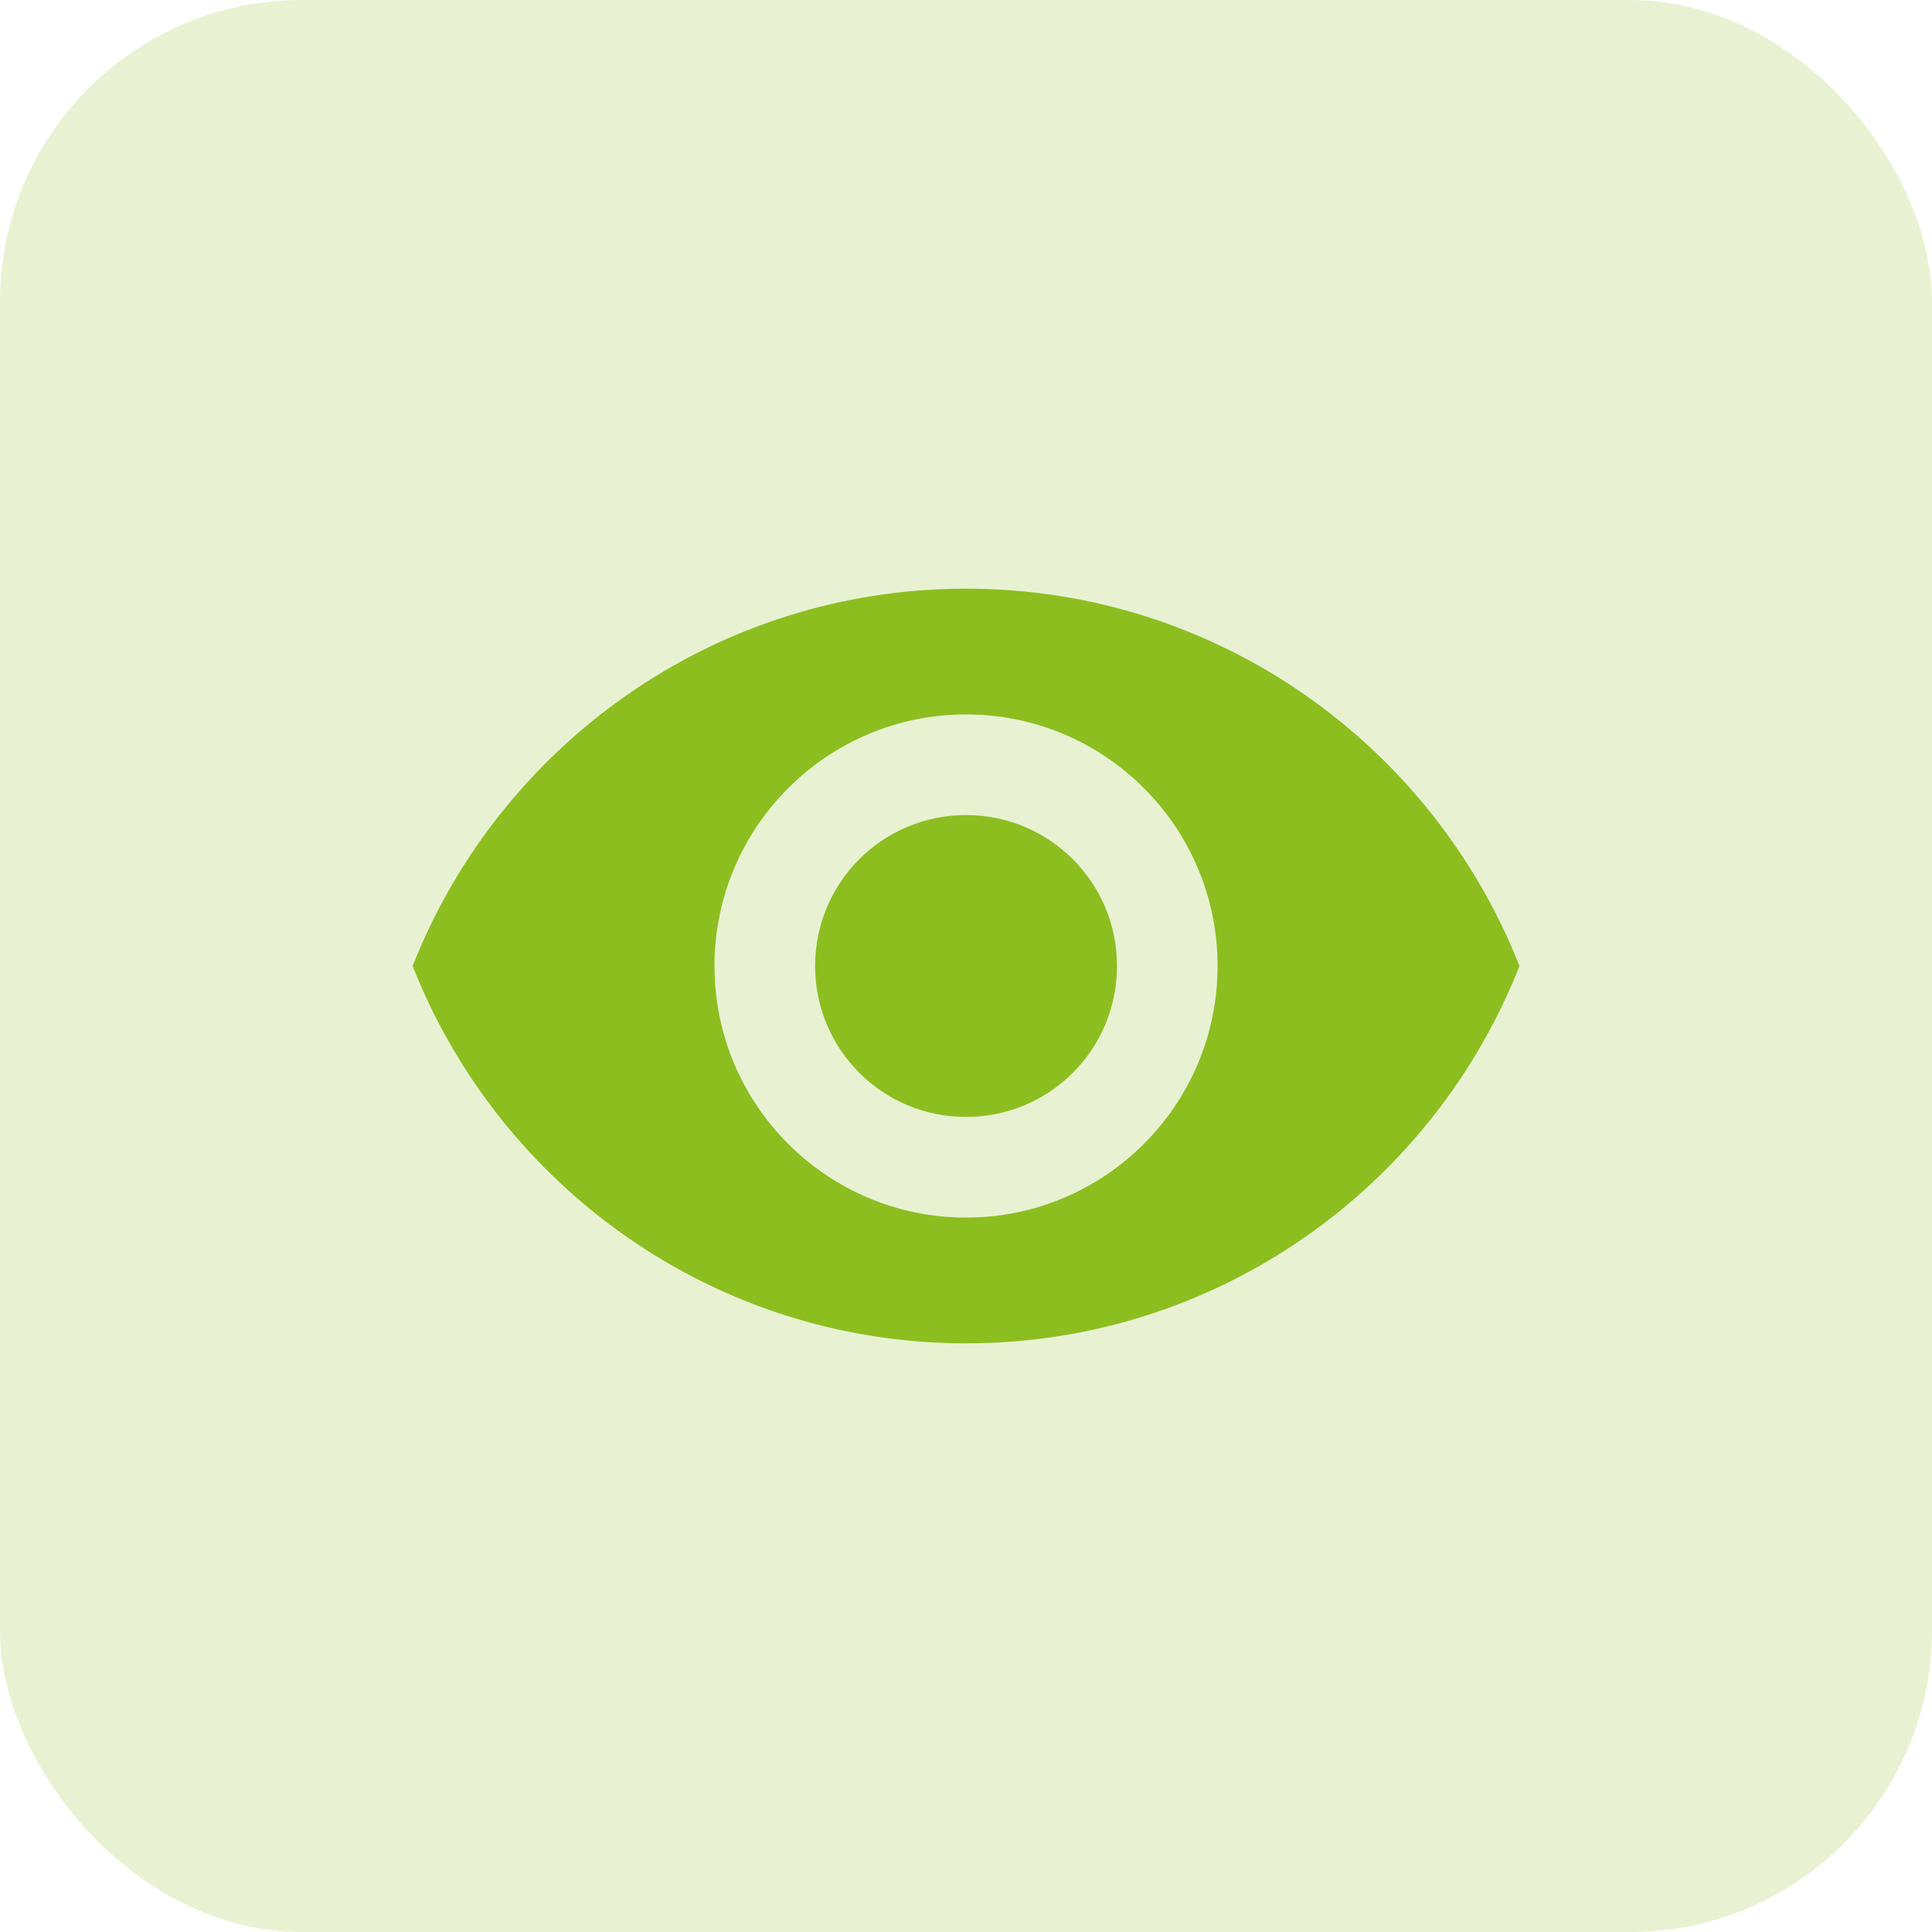 <svg width="32" height="32" viewBox="0 0 32 32" fill="none" xmlns="http://www.w3.org/2000/svg">
<path d="M16.001 9.75C11.834 9.75 8.276 12.342 6.834 16C8.276 19.658 11.834 22.25 16.001 22.25C20.167 22.25 23.726 19.658 25.167 16C23.726 12.342 20.167 9.75 16.001 9.75ZM16.001 20.167C13.701 20.167 11.834 18.3 11.834 16C11.834 13.7 13.701 11.833 16.001 11.833C18.301 11.833 20.167 13.7 20.167 16C20.167 18.3 18.301 20.167 16.001 20.167ZM16.001 13.5C14.617 13.5 13.501 14.617 13.501 16C13.501 17.383 14.617 18.5 16.001 18.5C17.384 18.5 18.501 17.383 18.501 16C18.501 14.617 17.384 13.5 16.001 13.5Z" fill="#8CBE21"/>
<rect width="32" height="32" rx="5" fill="#8CBE21" fill-opacity="0.2"/>
</svg>
